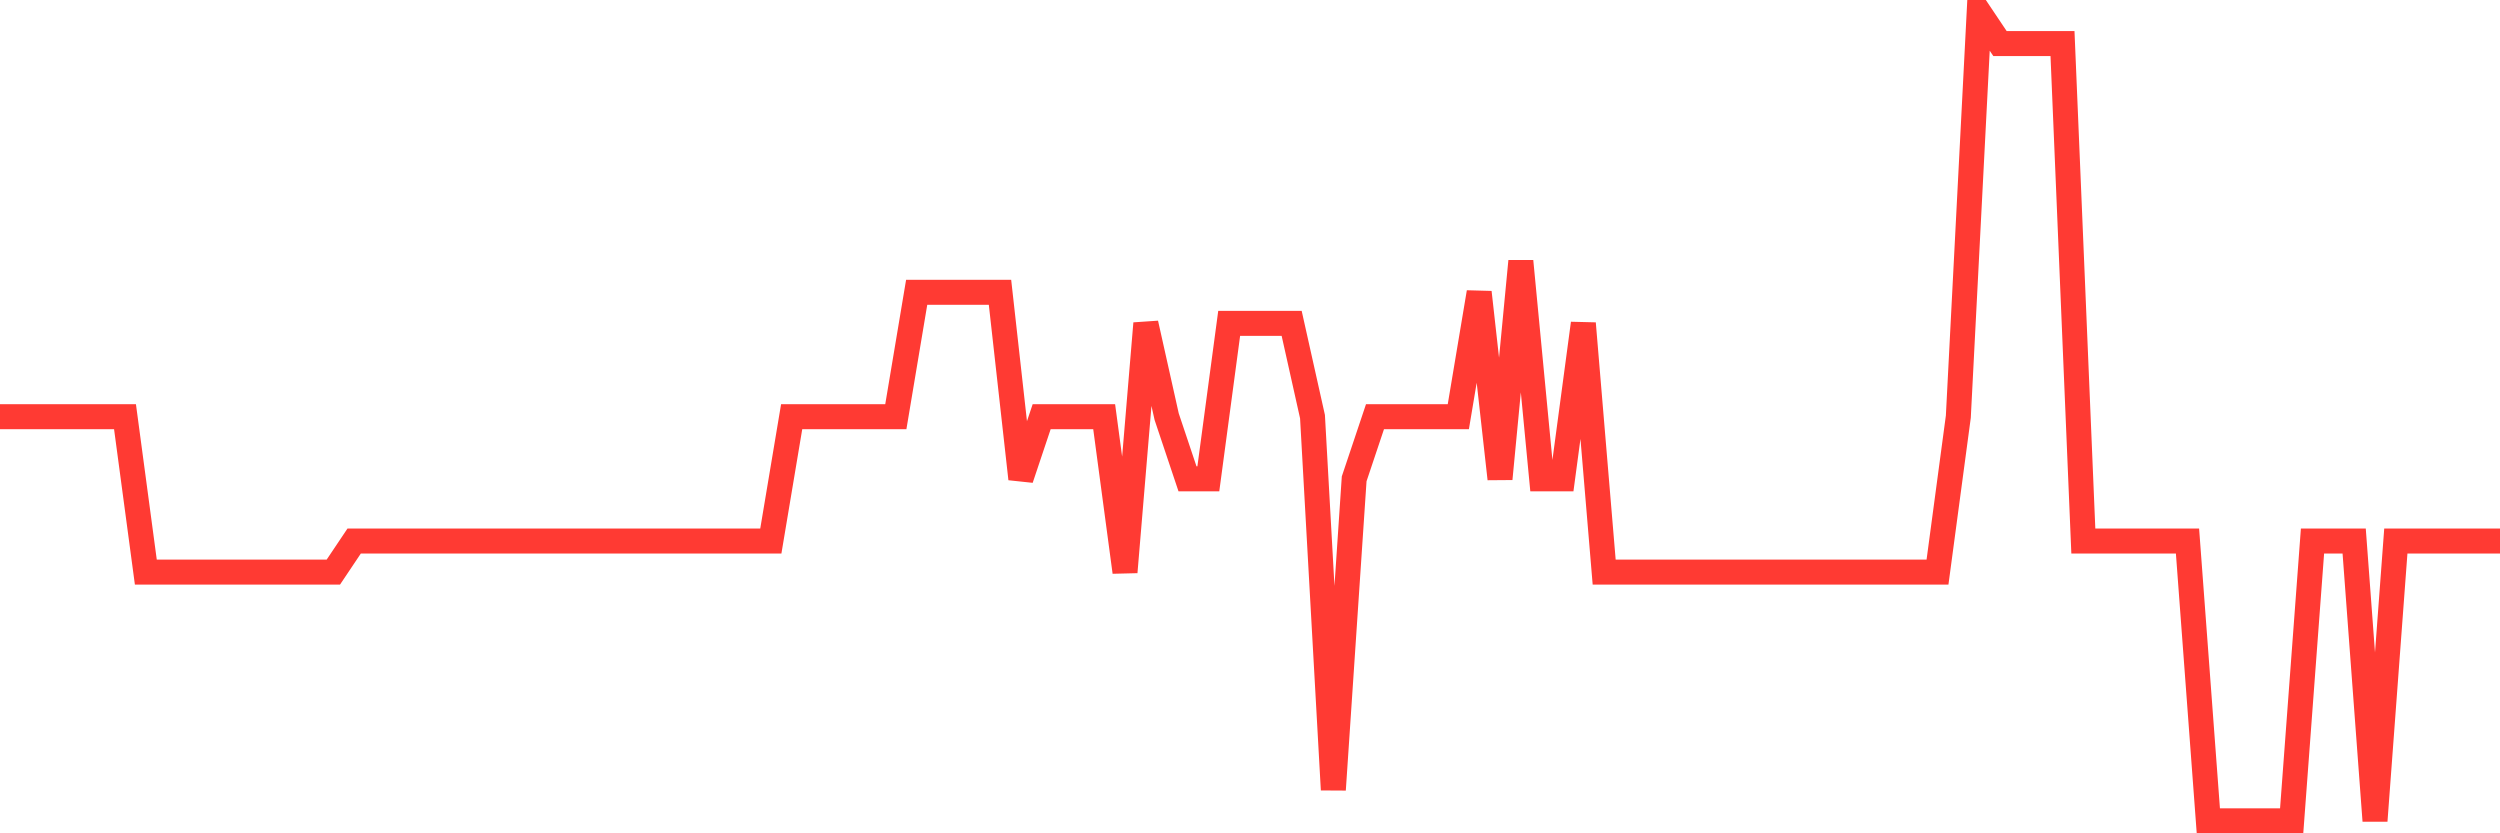 <svg
  xmlns="http://www.w3.org/2000/svg"
  xmlns:xlink="http://www.w3.org/1999/xlink"
  width="120"
  height="40"
  viewBox="0 0 120 40"
  preserveAspectRatio="none"
>
  <polyline
    points="0,20 1,20 2,20 3,20 4,20 5,20 6,20 7,27.462 8,27.462 9,27.462 10,27.462 11,27.462 12,27.462 13,27.462 14,27.462 15,27.462 16,27.462 17,25.969 18,25.969 19,25.969 20,25.969 21,25.969 22,25.969 23,25.969 24,25.969 25,25.969 26,25.969 27,25.969 28,25.969 29,25.969 30,25.969 31,25.969 32,25.969 33,25.969 34,25.969 35,25.969 36,25.969 37,25.969 38,20 39,20 40,20 41,20 42,20 43,20 44,14.031 45,14.031 46,14.031 47,14.031 48,14.031 49,22.985 50,20 51,20 52,20 53,20 54,27.462 55,15.523 56,20 57,22.985 58,22.985 59,15.523 60,15.523 61,15.523 62,15.523 63,20 64,37.908 65,22.985 66,20 67,20 68,20 69,20 70,20 71,14.031 72,22.985 73,12.538 74,22.985 75,22.985 76,15.523 77,27.462 78,27.462 79,27.462 80,27.462 81,27.462 82,27.462 83,27.462 84,27.462 85,27.462 86,27.462 87,27.462 88,27.462 89,27.462 90,27.462 91,27.462 92,27.462 93,27.462 94,20 95,0.6 96,2.092 97,2.092 98,2.092 99,2.092 100,25.969 101,25.969 102,25.969 103,25.969 104,25.969 105,25.969 106,39.4 107,39.4 108,39.4 109,39.4 110,39.4 111,25.969 112,25.969 113,25.969 114,39.4 115,25.969 116,25.969 117,25.969 118,25.969 119,25.969 120,25.969"
    fill="none"
    stroke="#ff3a33"
    stroke-width="1.2"
  >
  </polyline>
</svg>